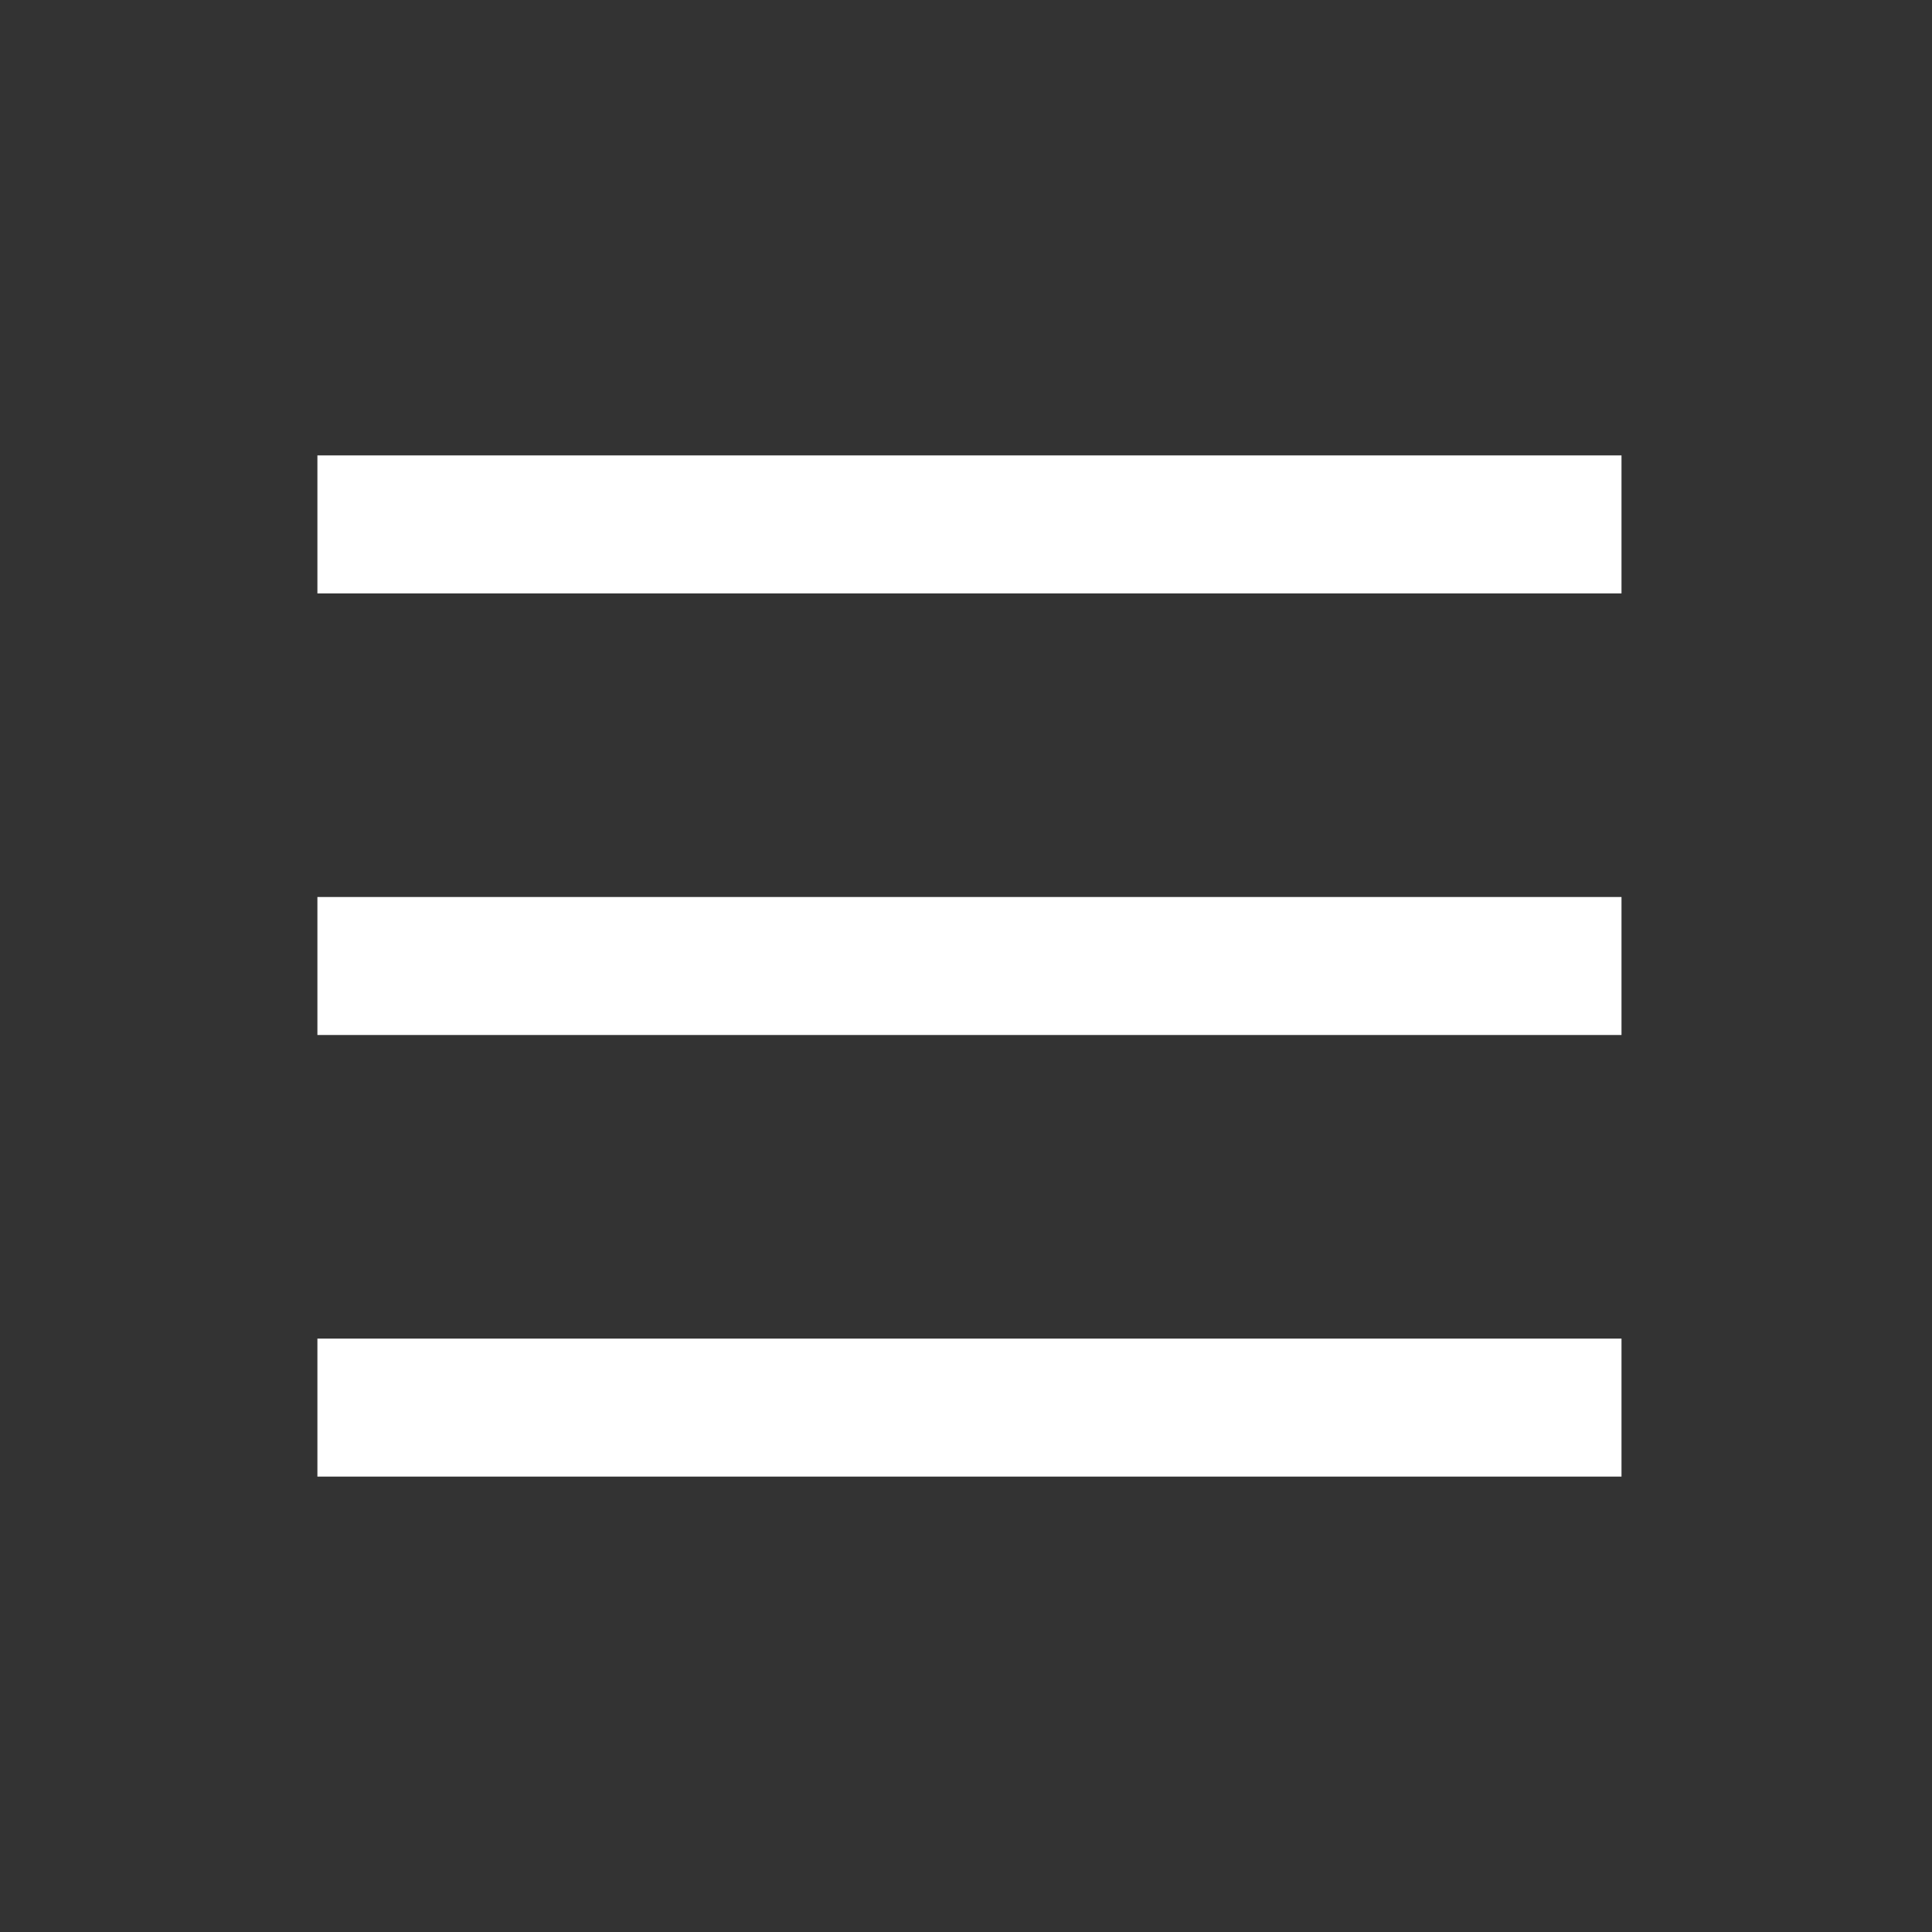 <svg xmlns="http://www.w3.org/2000/svg" xml:space="preserve" id="Layer_1" x="0" y="0" version="1.1" viewBox="0 0 28 28"><rect x="0" y="0" width="28" height="28" fill="#333333" stroke="none"/><style>.st1{fill:none;stroke:#fff;stroke-width:2;stroke-miterlimit:10}</style><path d="M4.6 7.6h18.9M4.6 20.4h18.9M4.6 14h18.9" class="st1"/></svg>